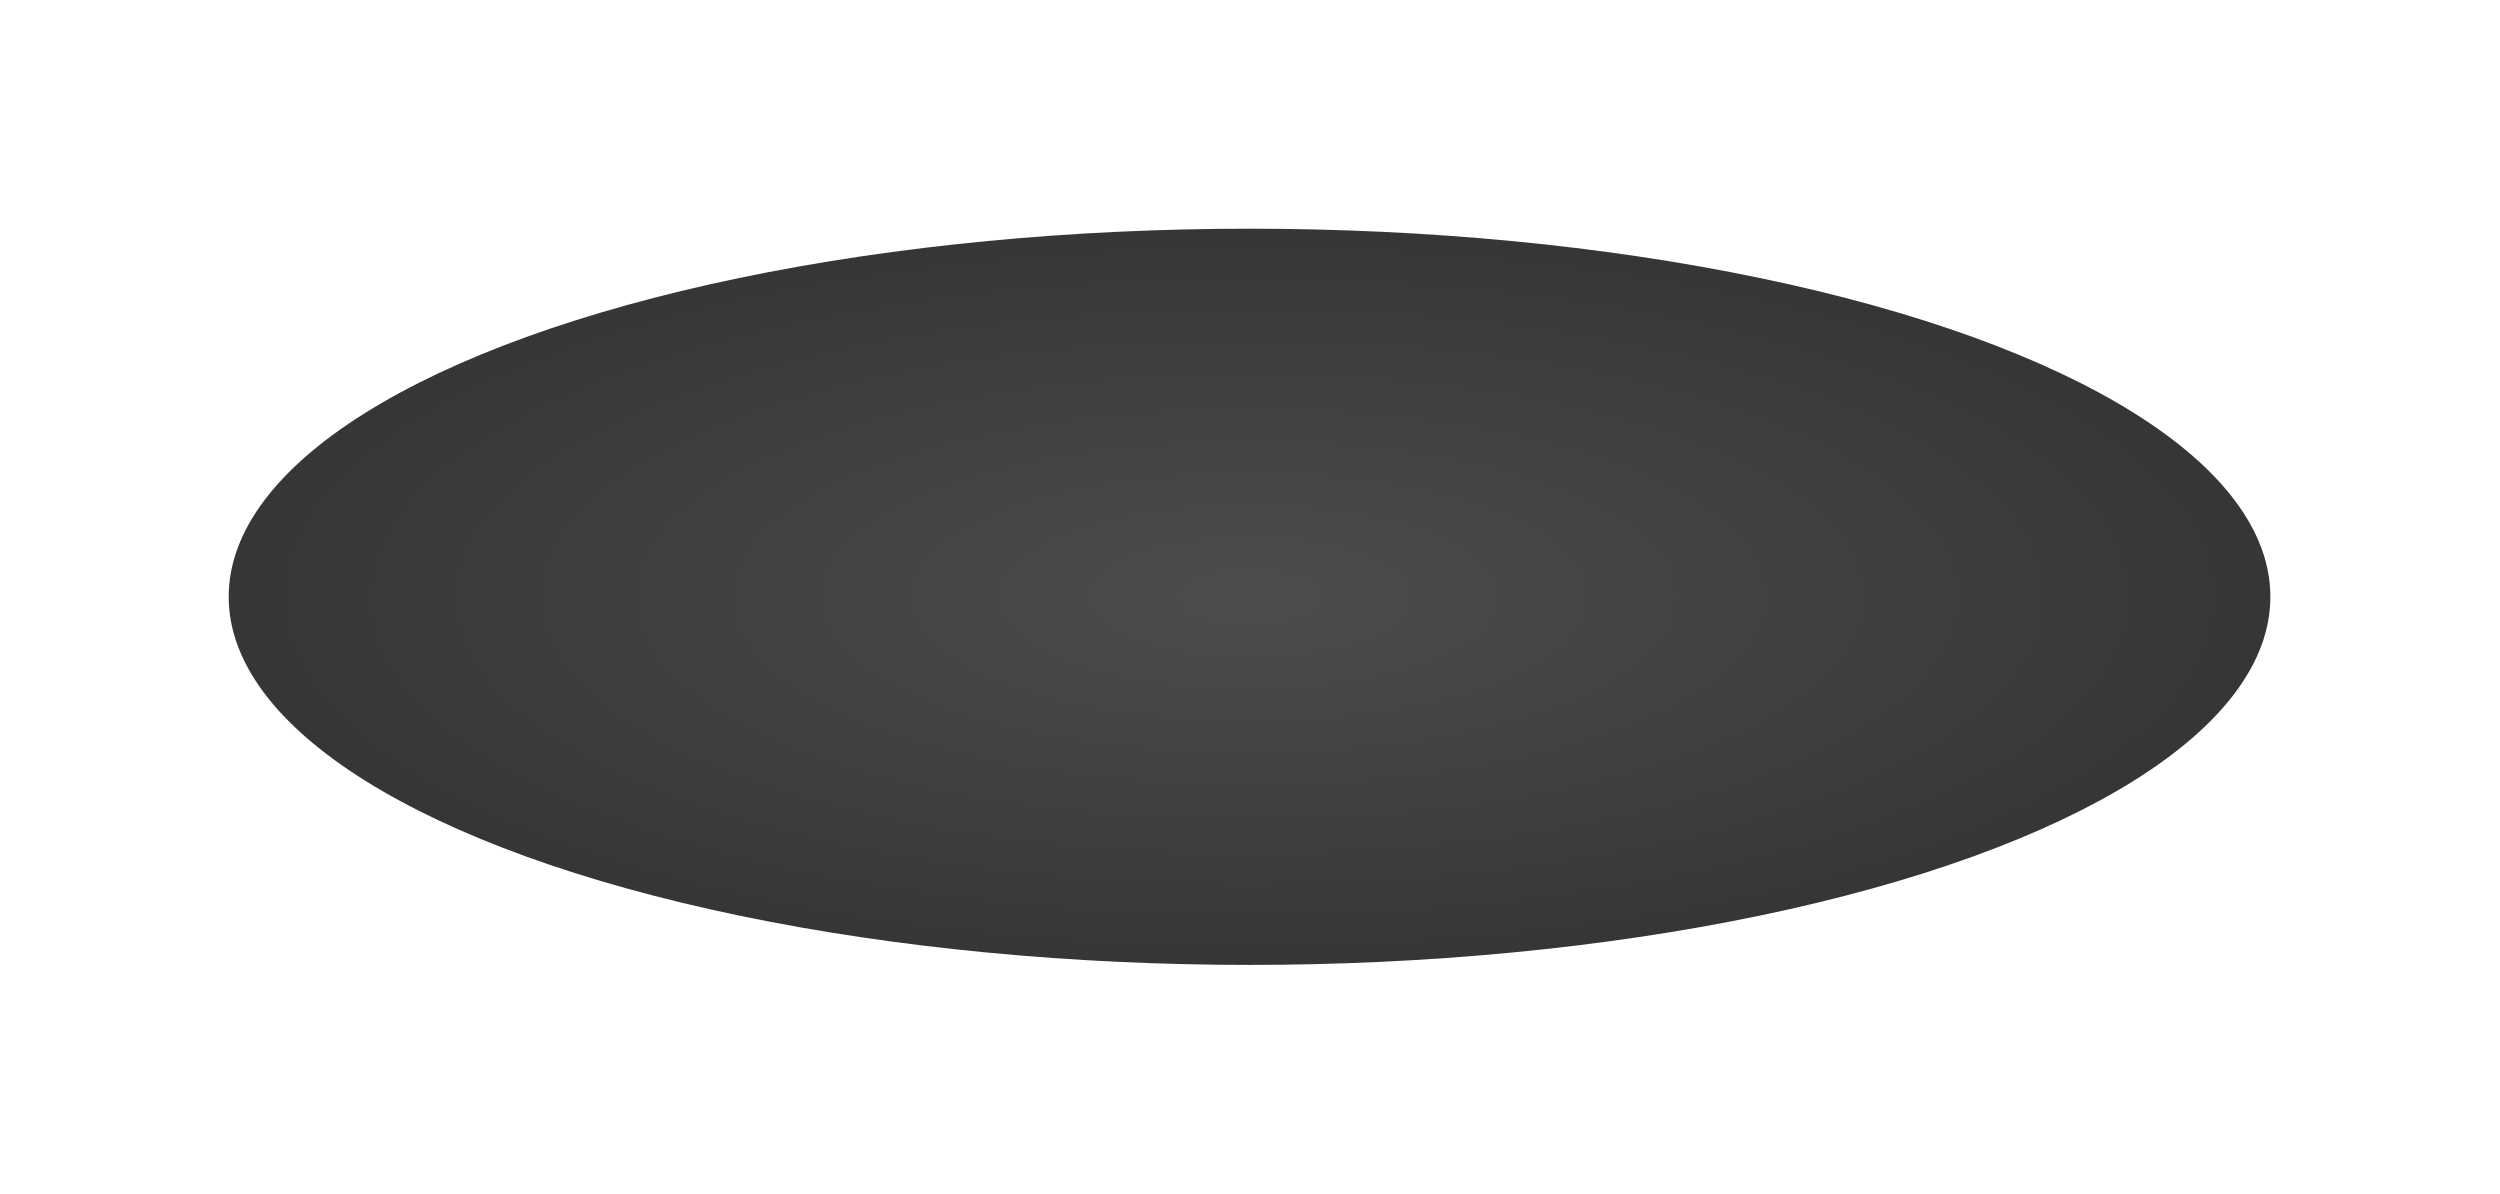 <?xml version="1.0" encoding="UTF-8"?> <svg xmlns="http://www.w3.org/2000/svg" width="798" height="381" viewBox="0 0 798 381" fill="none"><g filter="url(#filter0_f_8_1769)"><ellipse cx="398.851" cy="190.5" rx="325.851" ry="117.5" fill="url(#paint0_radial_8_1769)"></ellipse></g><defs><filter id="filter0_f_8_1769" x="0.32" y="0.32" width="797.062" height="380.361" filterUnits="userSpaceOnUse" color-interpolation-filters="sRGB"><feFlood flood-opacity="0" result="BackgroundImageFix"></feFlood><feBlend mode="normal" in="SourceGraphic" in2="BackgroundImageFix" result="shape"></feBlend><feGaussianBlur stdDeviation="36.34" result="effect1_foregroundBlur_8_1769"></feGaussianBlur></filter><radialGradient id="paint0_radial_8_1769" cx="0" cy="0" r="1" gradientUnits="userSpaceOnUse" gradientTransform="translate(398.851 190.5) rotate(90) scale(117.5 325.851)"><stop stop-color="#4E4D4D"></stop><stop offset="1" stop-color="#373538"></stop></radialGradient></defs></svg> 